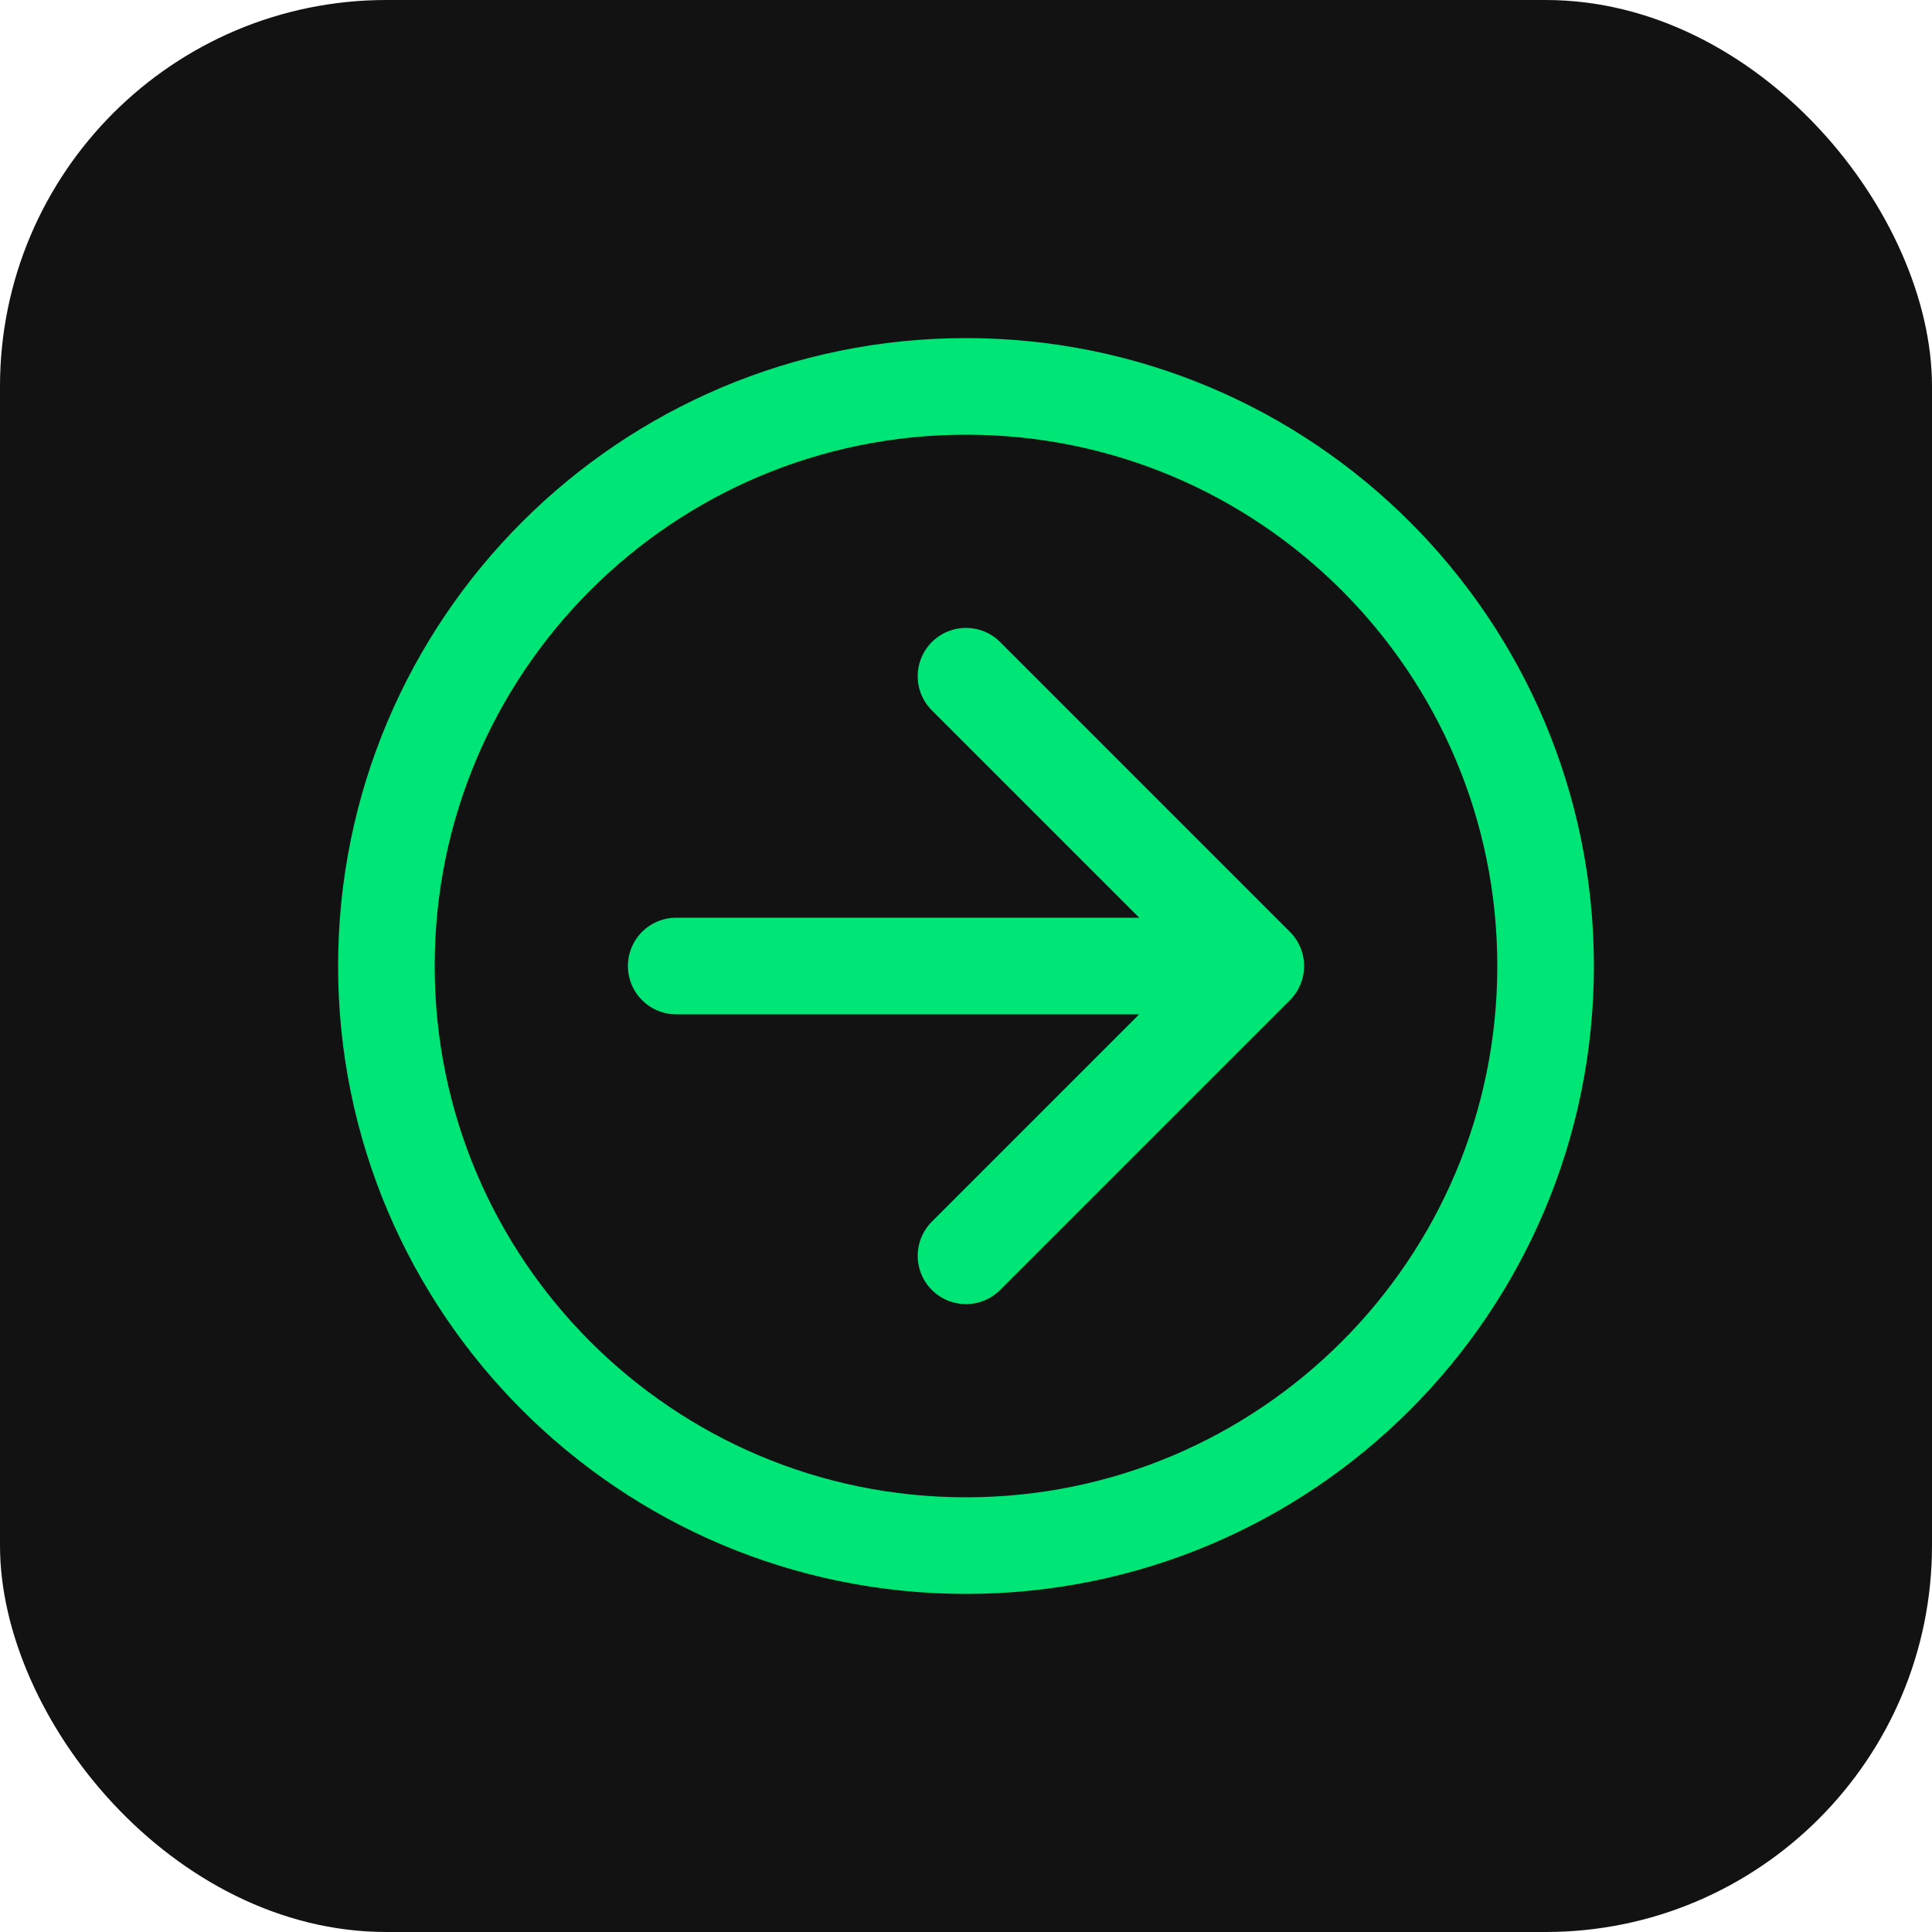 <svg width="40" height="40" viewBox="0 0 40 40" fill="none" xmlns="http://www.w3.org/2000/svg">
  <rect width="40" height="40" rx="8" fill="#121212"/>
  <path d="M8 20C8 13.373 13.373 8 20 8C26.627 8 32 13.373 32 20C32 26.627 26.627 32 20 32C13.373 32 8 26.627 8 20Z" stroke="#00e676" stroke-width="2"/>
  <path d="M14 20H26M20 14L26 20L20 26" stroke="#00e676" stroke-width="2" stroke-linecap="round" stroke-linejoin="round"/>
</svg>